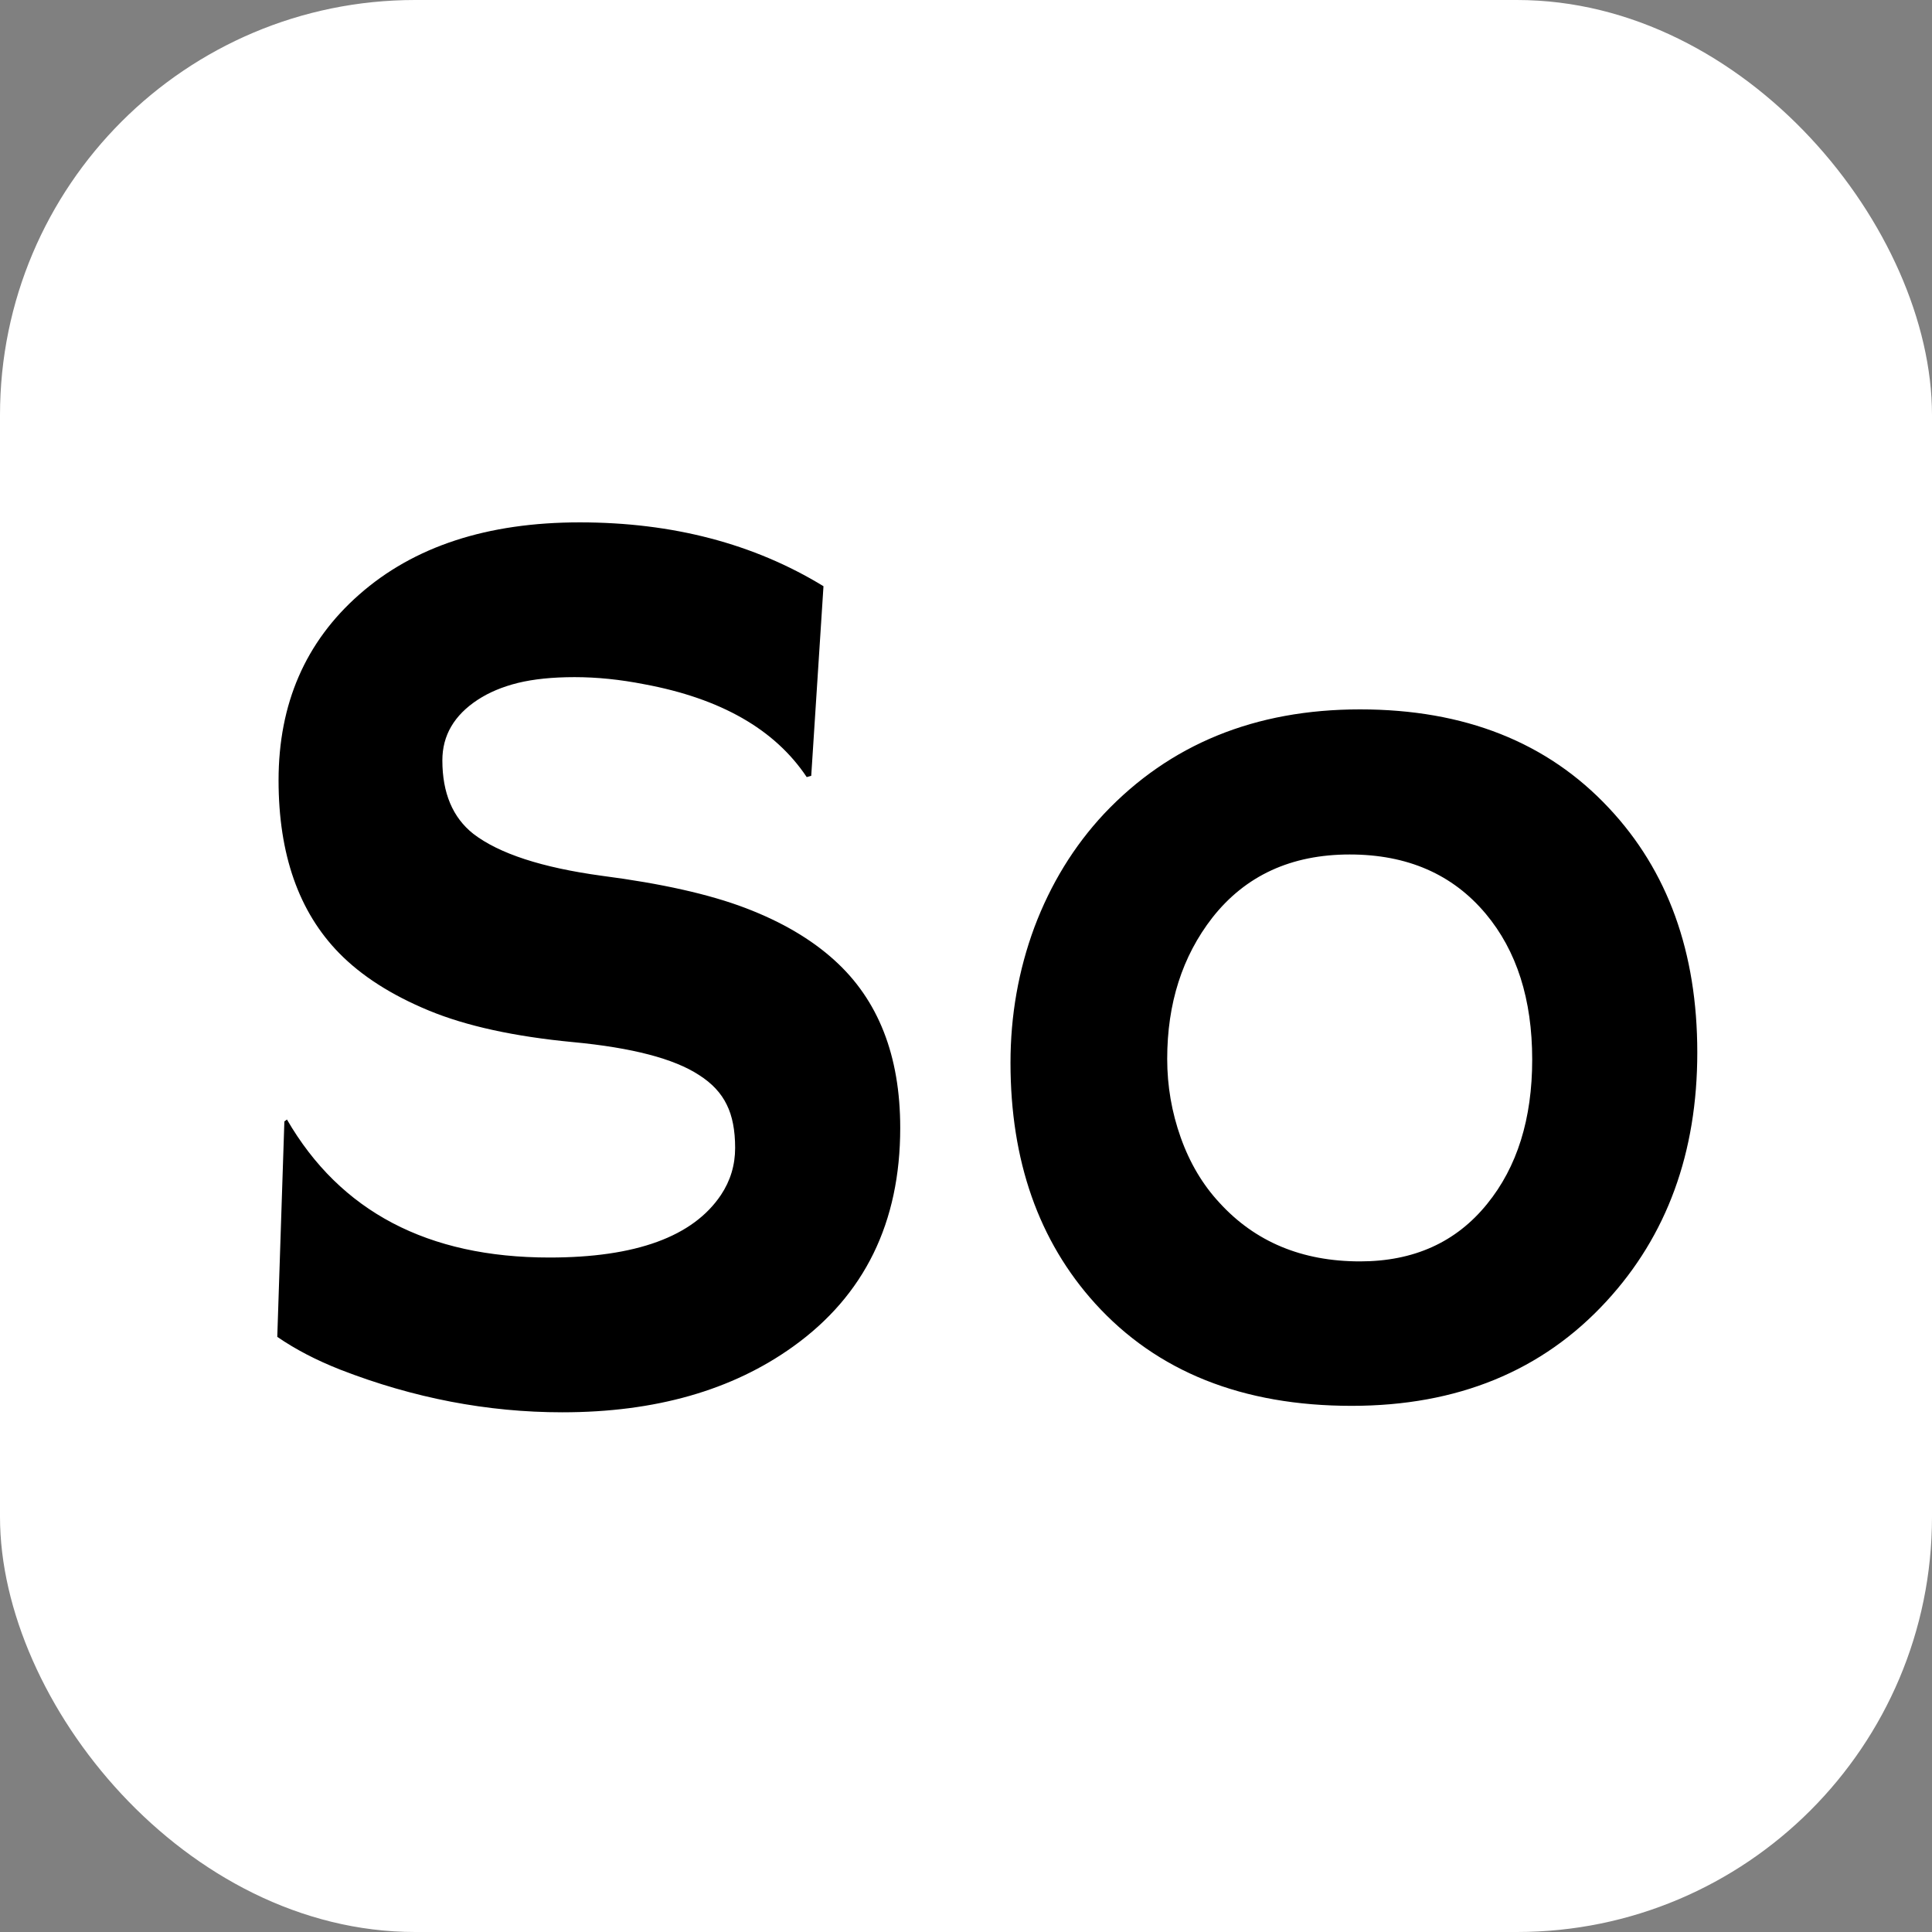 <svg width="1024" height="1024" viewBox="0 0 1024 1024" fill="none" xmlns="http://www.w3.org/2000/svg">
<rect x="0" y="0" width="1024" height="1024" fill="#808080" stroke="none"/>
<g clip-path="url(#clip0_19_2)">
<rect width="1024" height="1024" rx="220" fill="white"/>
<path d="M436.463 310.703L429.969 411.191L427.576 411.875C410.714 386.582 382.003 370.176 341.443 362.656C328.683 360.15 316.378 358.896 304.529 358.896C292.908 358.896 282.882 359.922 274.451 361.973C266.248 364.023 259.184 366.986 253.26 370.859C240.727 379.062 234.461 389.772 234.461 402.988C234.461 420.306 239.93 433.294 250.867 441.953C264.539 452.435 287.212 459.84 318.885 464.17C350.558 468.271 375.965 473.968 395.105 481.26C414.246 488.551 429.969 497.78 442.273 508.945C465.516 529.909 477.137 559.531 477.137 597.812C477.137 647.943 458.224 686.566 420.398 713.682C388.042 736.924 347.254 748.545 298.035 748.545C258.387 748.545 219.194 741.025 180.457 725.986C167.697 720.973 156.531 715.163 146.961 708.555L150.721 594.395L152.088 593.369C180.343 642.132 226.714 666.514 291.199 666.514C337 666.514 367.306 655.462 382.117 633.359C387.13 625.84 389.637 617.523 389.637 608.408C389.637 599.066 388.156 591.432 385.193 585.508C382.231 579.355 377.332 574.115 370.496 569.785C357.28 561.126 335.063 555.316 303.846 552.354C272.628 549.391 247.107 543.809 227.283 535.605C207.459 527.402 191.622 517.262 179.773 505.186C158.354 483.311 147.645 452.777 147.645 413.584C147.645 373.024 161.886 340.212 190.369 315.146C219.308 289.626 258.273 276.865 307.264 276.865C356.482 276.865 399.549 288.145 436.463 310.703ZM535.584 563.291C535.584 538.226 539.799 514.3 548.23 491.514C556.889 468.499 569.194 448.447 585.145 431.357C620.008 394.443 665.239 375.986 720.838 375.986C776.209 375.986 820.187 393.418 852.771 428.281C883.989 461.549 899.598 504.73 899.598 557.822C899.598 610.915 883.533 654.893 851.404 689.756C817.452 726.67 772.449 745.127 716.395 745.127C658.517 745.127 613.172 727.012 580.359 690.781C550.509 657.741 535.584 615.244 535.584 563.291ZM618.641 561.24C618.641 575.596 621.033 589.495 625.818 602.939C630.604 616.383 637.439 627.891 646.326 637.461C665.239 658.197 690.076 668.564 720.838 668.564C749.321 668.564 771.766 658.424 788.172 638.145C804.122 618.548 812.098 593.027 812.098 561.582C812.098 529.681 803.895 503.932 787.488 484.336C769.943 463.372 745.903 452.891 715.369 452.891C684.38 452.891 660.112 464.056 642.566 486.387C626.616 506.895 618.641 531.846 618.641 561.24Z" fill="black"/>
</g>
<defs>
<clipPath id="clip0_19_2">
<rect width="1024" height="1024" rx="220" fill="white"/>
</clipPath>
</defs>
</svg>
